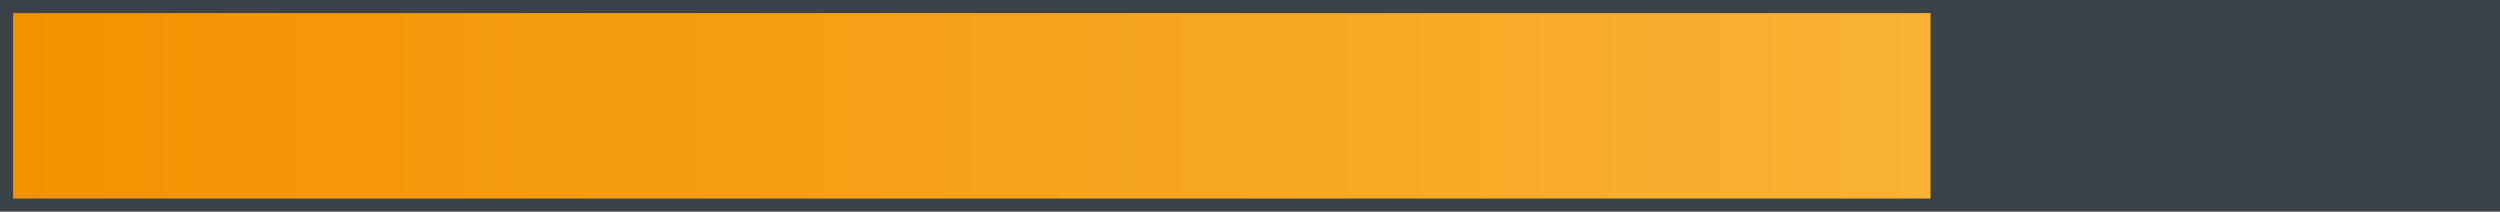 <?xml version="1.0" encoding="utf-8"?>
<!-- Generator: Adobe Illustrator 24.1.0, SVG Export Plug-In . SVG Version: 6.00 Build 0)  -->
<svg version="1.1" id="Calque_1" xmlns="http://www.w3.org/2000/svg" xmlns:xlink="http://www.w3.org/1999/xlink" x="0px" y="0px"
	 viewBox="0 0 572.9 48.5" style="enable-background:new 0 0 572.9 48.5;" xml:space="preserve">
<style type="text/css">
	.st0{fill:#3B4248;}
	.st1{fill:url(#SVGID_1_);}
</style>
<g>
	<g>
		<rect x="1.5" y="1.5" class="st0" width="569.9" height="45.5"/>
		<path class="st0" d="M569.9,3v42.5H3V3H569.9 M572.9,0h-3H3H0v3v42.5v3h3h566.9h3v-3V3V0L572.9,0z"/>
	</g>
	<linearGradient id="SVGID_1_" gradientUnits="userSpaceOnUse" x1="3" y1="24.26" x2="442.37" y2="24.26">
		<stop  offset="0" style="stop-color:#F39200"/>
		<stop  offset="1" style="stop-color:#F9B233"/>
	</linearGradient>
	<rect x="3" y="3" class="st1" width="439.4" height="42.5"/>
</g>
</svg>
